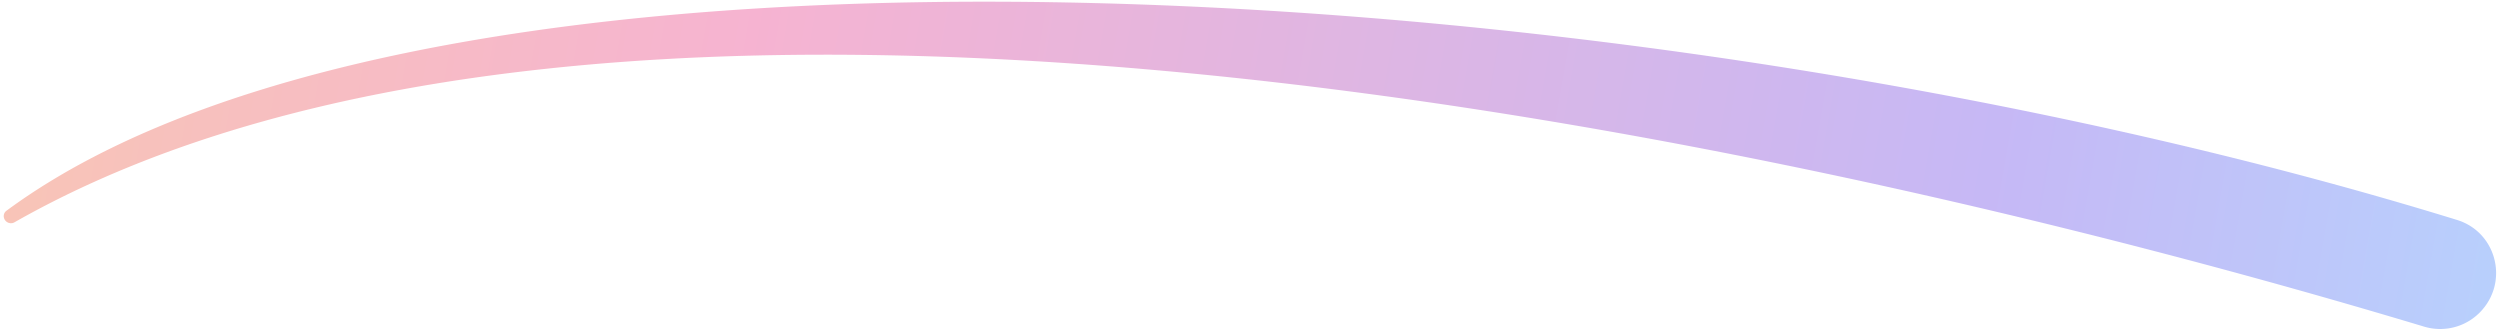 <svg width="232" height="31" viewBox="0 0 232 31" fill="none" xmlns="http://www.w3.org/2000/svg"><path opacity=".4" d="M.816 20.684C.31 20.52.175 19.87.6 19.557c40.3-29.758 153.634-21.901 227.414.854 3.57 1.1 4.79 5.504 2.357 8.318a5.165 5.165 0 01-5.421 1.58C163.43 11.8 56.23-10.582 1.342 20.63a.653.653 0 01-.526.053z" fill="url(#paint0_linear_1827_5369)"/><defs><linearGradient id="paint0_linear_1827_5369" x1="229.523" y1="40.349" x2="3.128" y2=".419" gradientUnits="userSpaceOnUse"><stop stop-color="#4D89F9"/><stop offset=".208" stop-color="#704EE7"/><stop offset=".713" stop-color="#E8428C"/><stop offset="1" stop-color="#ED6D4B"/></linearGradient></defs></svg>